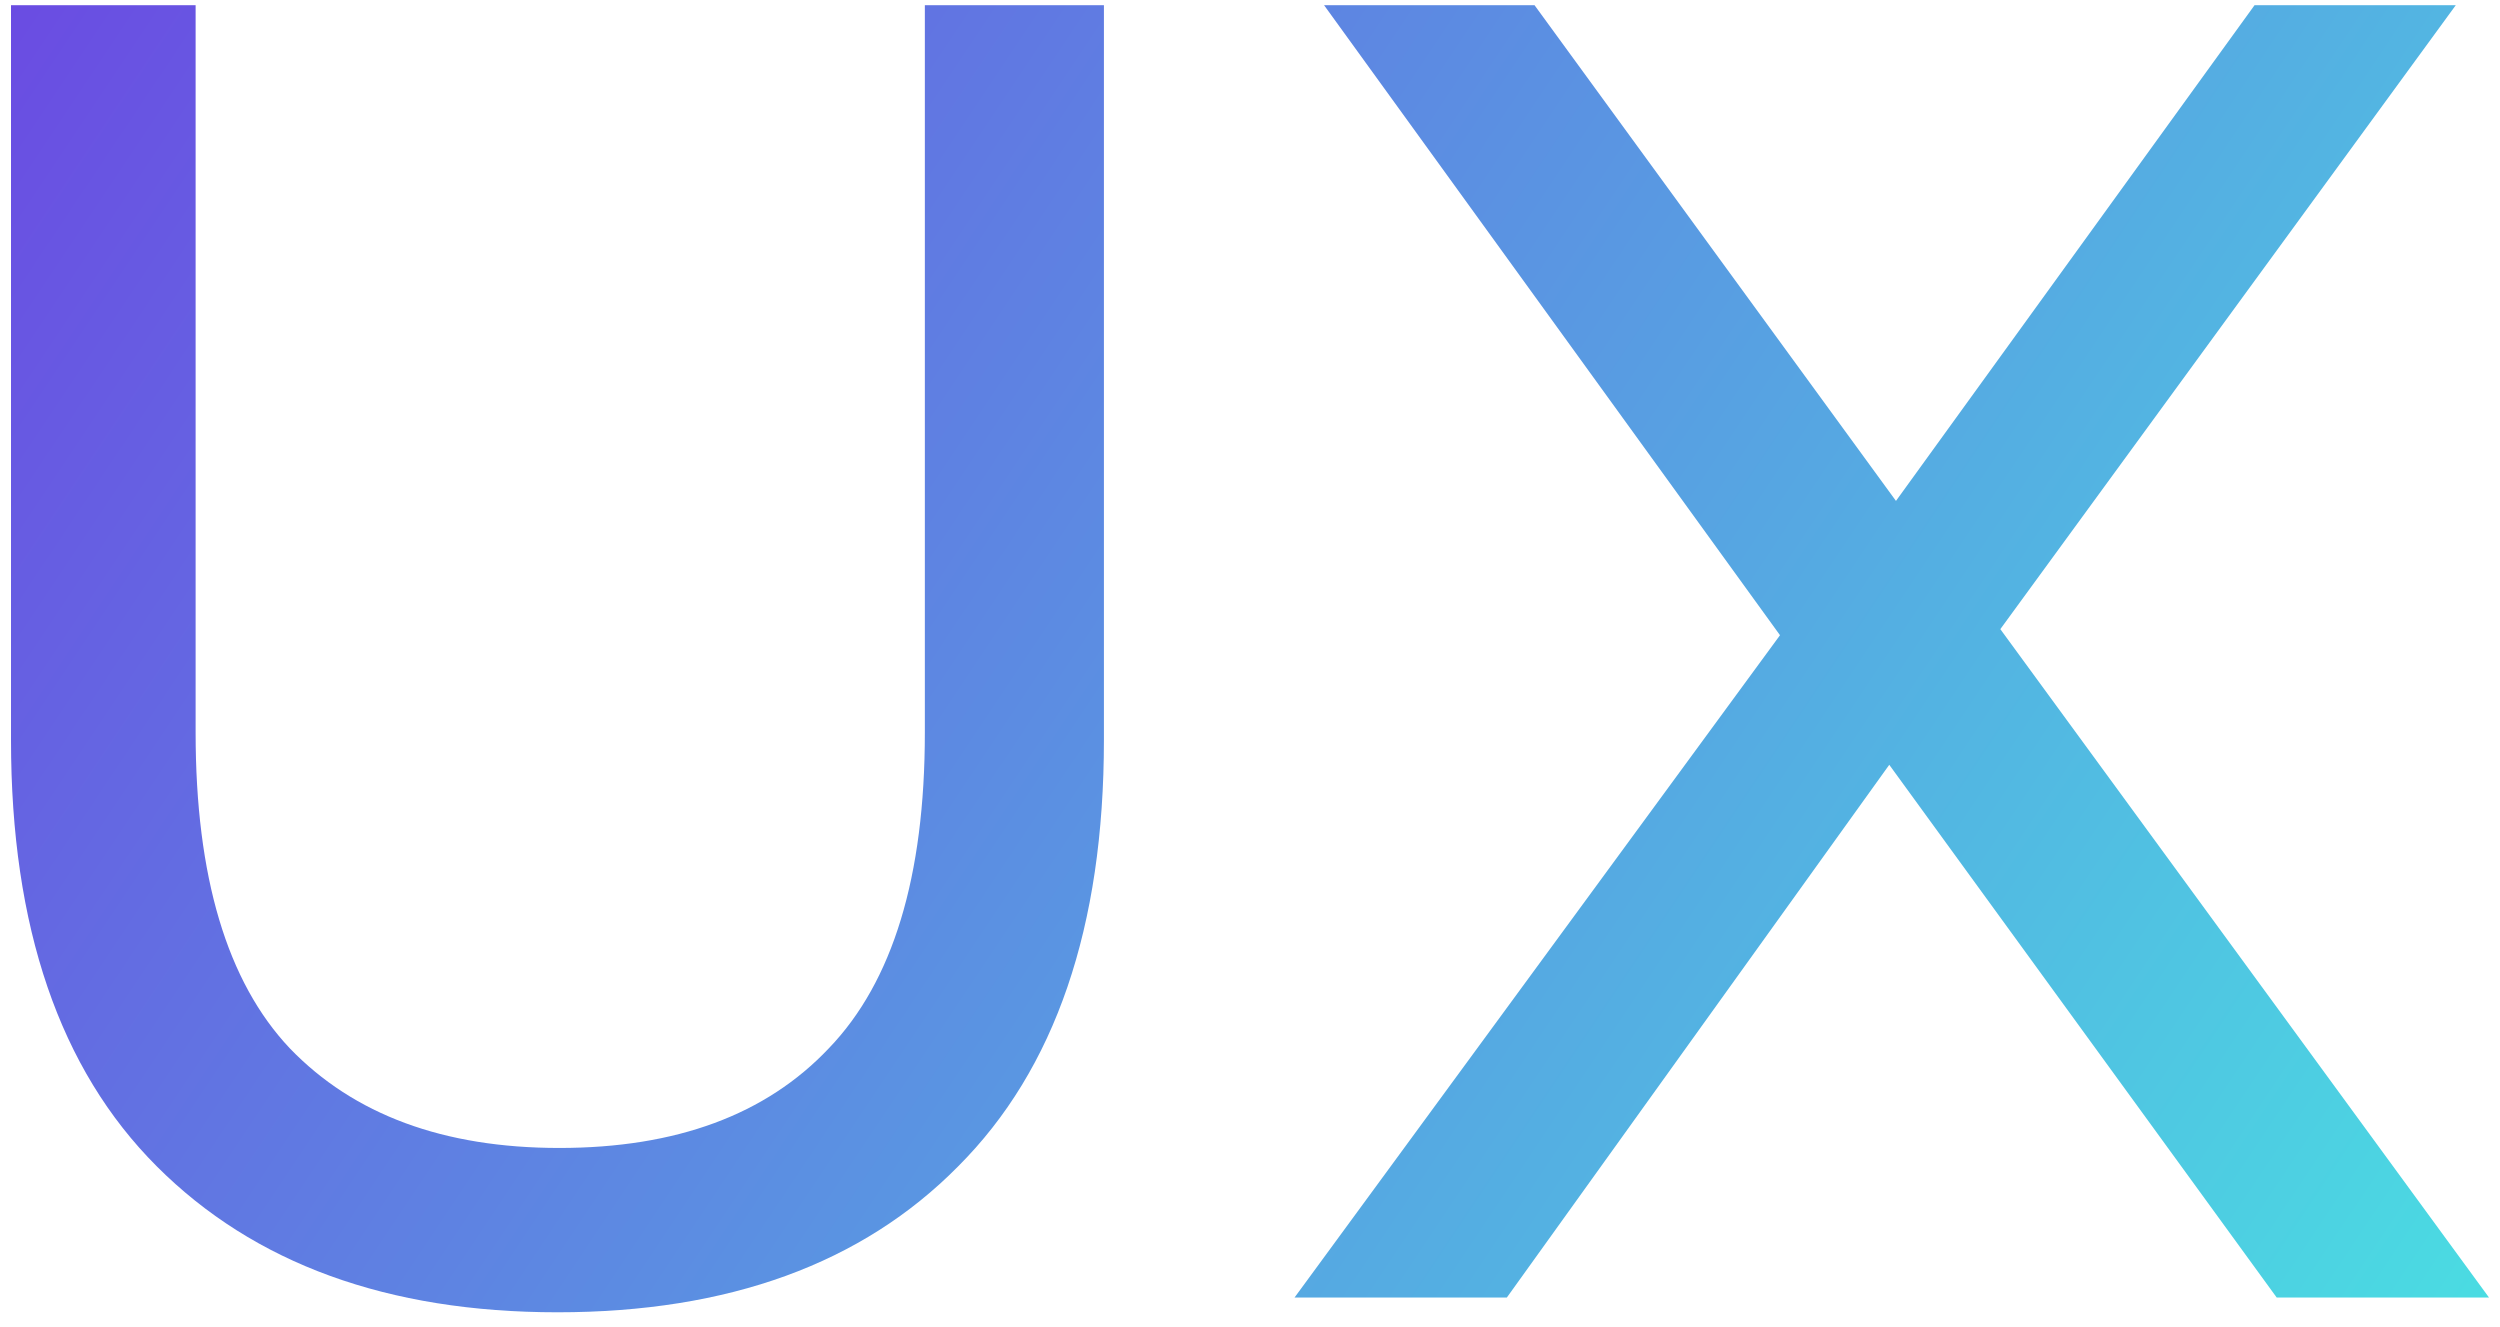 <svg width="130" height="69" viewBox="0 0 130 69" fill="none" xmlns="http://www.w3.org/2000/svg">
<path d="M28.988 68.239C20.156 68.239 13.212 65.71 8.156 60.654C3.1 55.599 0.572 48.206 0.572 38.478V0.271H10.172V38.094C10.172 45.583 11.804 51.054 15.068 54.511C18.396 57.967 23.068 59.694 29.084 59.694C35.164 59.694 39.836 57.967 43.1 54.511C46.428 51.054 48.092 45.583 48.092 38.094V0.271H57.404V38.478C57.404 48.206 54.876 55.599 49.82 60.654C44.828 65.71 37.884 68.239 28.988 68.239Z" fill="url(#paint0_linear_3645_41983)"/>
<path d="M67.316 67.471L95.252 29.358V36.751L68.852 0.271H79.796L100.724 28.974L96.404 29.07L117.236 0.271H127.7L101.492 36.175V29.262L129.428 67.471H118.388L96.116 36.846H100.34L78.356 67.471H67.316Z" fill="url(#paint1_linear_3645_41983)"/>
<defs>
<linearGradient id="paint0_linear_3645_41983" x1="-52.842" y1="0.59" x2="116.019" y2="113.159" gradientUnits="userSpaceOnUse">
<stop stop-color="#7420E2"/>
<stop offset="1" stop-color="#47EAE2"/>
</linearGradient>
<linearGradient id="paint1_linear_3645_41983" x1="-52.842" y1="0.59" x2="116.019" y2="113.159" gradientUnits="userSpaceOnUse">
<stop stop-color="#7420E2"/>
<stop offset="1" stop-color="#47EAE2"/>
</linearGradient>
</defs>
</svg>
